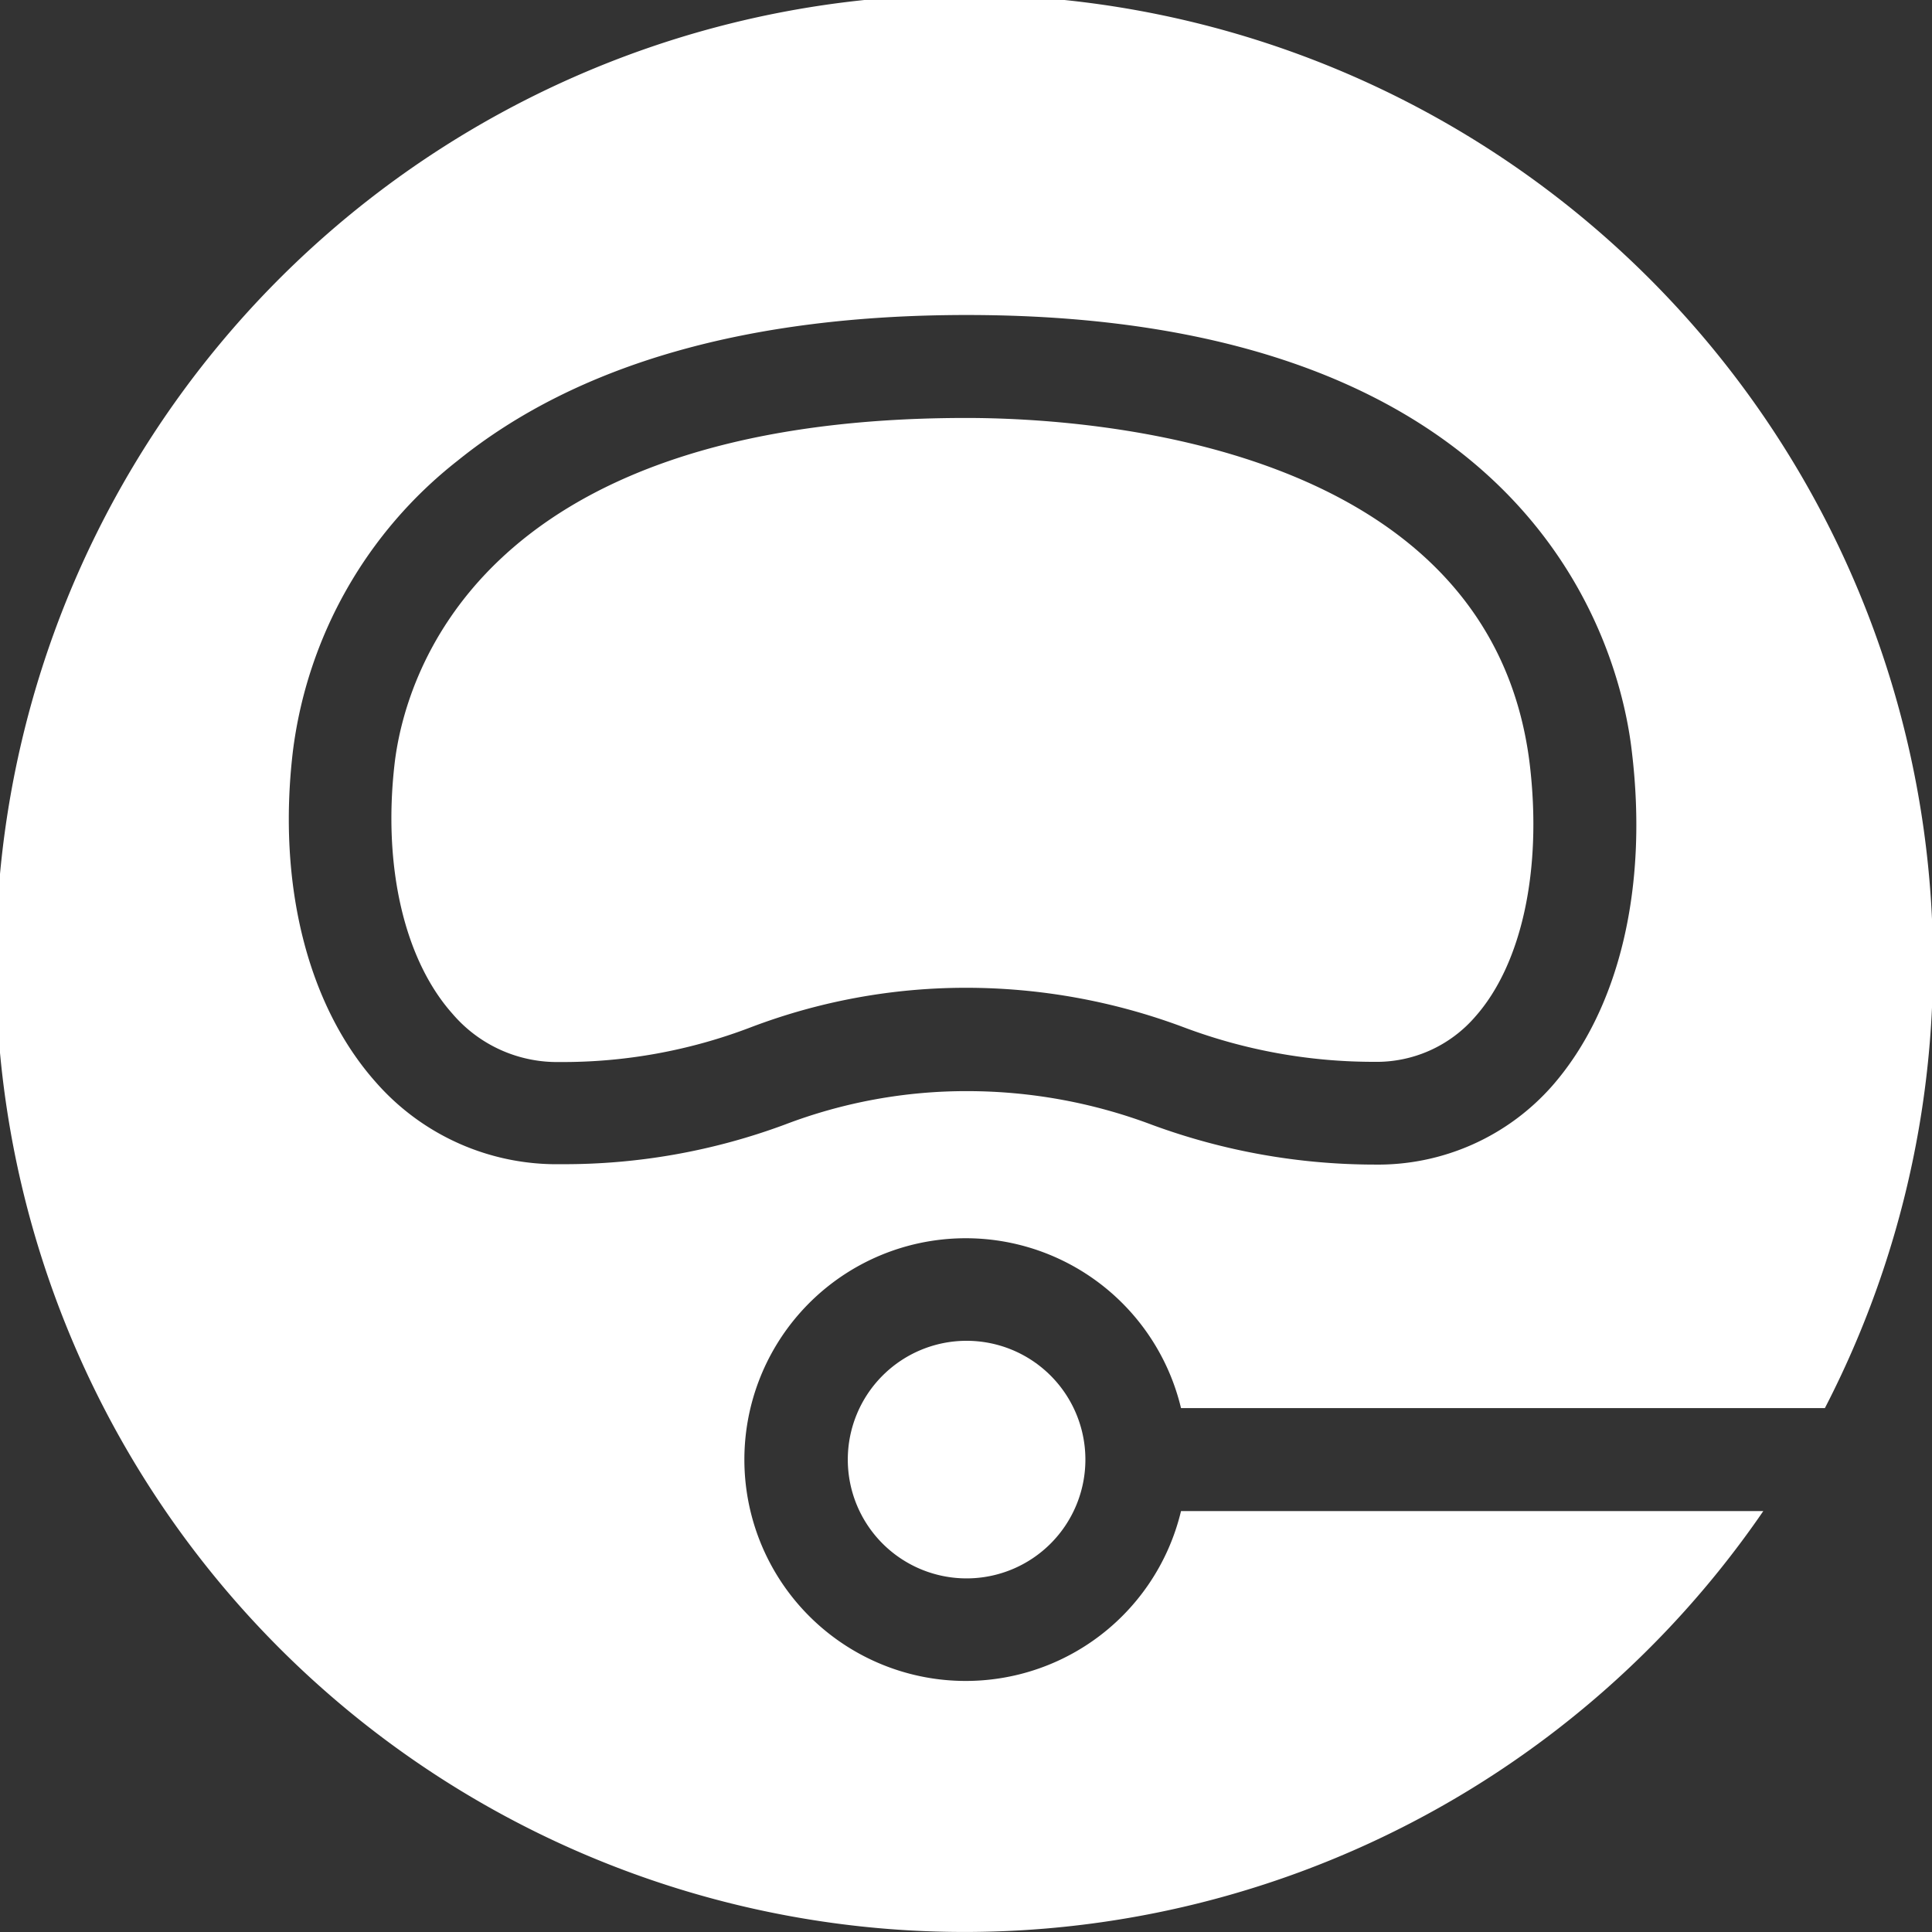 <svg xmlns="http://www.w3.org/2000/svg" width="97.58" height="97.58" viewBox="0 0 97.58 97.58"><rect x="0" y="0" width="97.58" height="97.58" fill="#333333" stroke="none"/><defs><style>.b0923cae-65c8-489d-b25c-b92045fa501b{fill:#fff;}</style></defs><g id="f98a12a8-44b1-4f64-aea2-2490eed19e31" data-name="Layer 2"><g id="e7be5185-0b1b-49ec-9de1-46314d8bf803" data-name="Layer 1"><path class="b0923cae-65c8-489d-b25c-b92045fa501b" d="M48.8,21.11c-24.91,0-28.39,13.36-28.87,17.46-.6,5.19.49,9.91,2.93,12.64a6.94,6.94,0,0,0,5.39,2.43,26.59,26.59,0,0,0,9.66-1.75,30.54,30.54,0,0,1,10.89-2,31.36,31.36,0,0,1,11,2,27.24,27.24,0,0,0,9.58,1.74,6.58,6.58,0,0,0,5.13-2.28c2.36-2.66,3.39-7.44,2.75-12.78C75.27,22.37,55,21.11,48.8,21.11"/><path class="b0923cae-65c8-489d-b25c-b92045fa501b" d="M59.65,76.32a11.18,11.18,0,1,1,0-5.2H92.17a48.92,48.92,0,1,0-3.11,5.2ZM19,54.68c-3.46-3.88-5-10-4.21-16.71a22.14,22.14,0,0,1,8.32-14.7c6.05-4.89,14.7-7.36,25.72-7.36,28.7,0,33,16.87,33.59,22.05.83,6.89-.64,13-4,16.86a11.73,11.73,0,0,1-9,4,32.61,32.61,0,0,1-11.21-2,26.51,26.51,0,0,0-9.33-1.71,25.7,25.7,0,0,0-9.24,1.69,32,32,0,0,1-11.31,2A12.14,12.14,0,0,1,19,54.68"/><path class="b0923cae-65c8-489d-b25c-b92045fa501b" d="M42.82,73.72a6,6,0,1,0,6-6,6,6,0,0,0-6,6"/></g></g></svg>